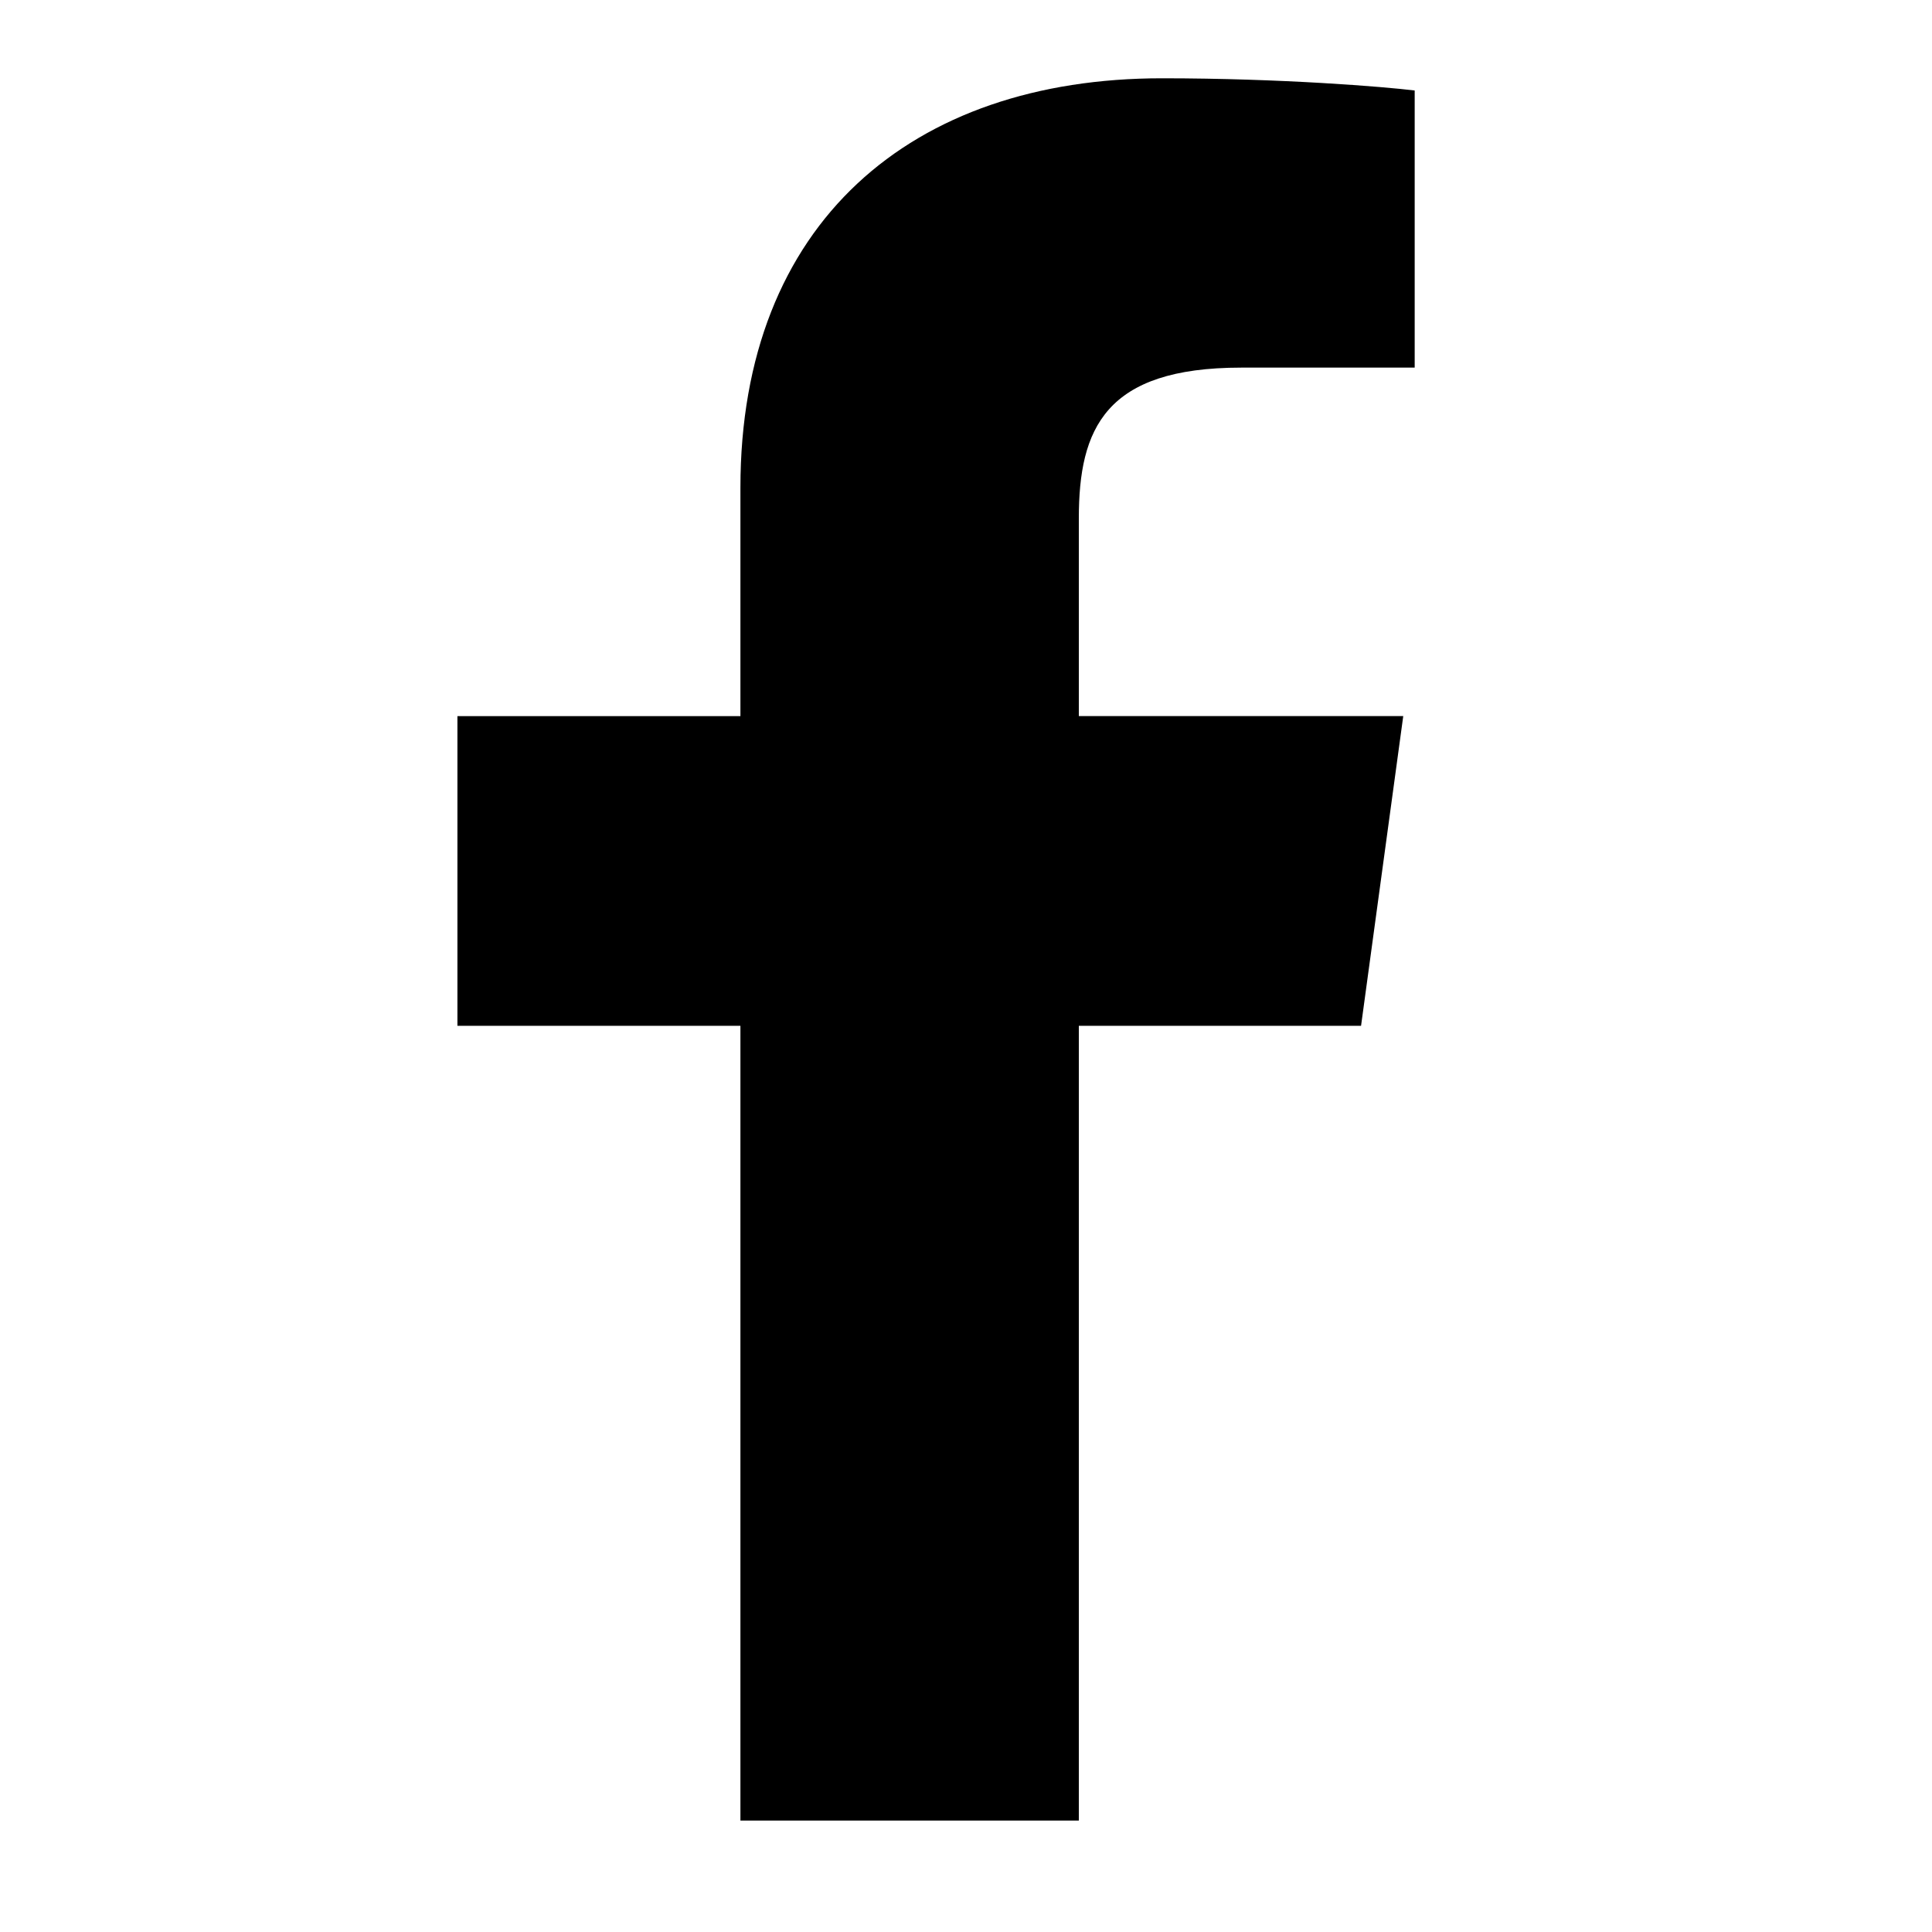 <svg width="25" height="25" viewBox="0 0 25 25" fill="none" xmlns="http://www.w3.org/2000/svg">
<g clip-path="url(#clip0_1754_4006)">
<path d="M9.581 6.311V9.267H5.919V13.274H9.581V23.558H13.96V13.274H17.612L18.158 9.266H13.96V6.707C13.96 5.547 14.3 4.757 16.061 4.757H18.306V1.171C17.918 1.123 16.585 1.013 15.035 1.013C11.797 1.013 9.581 2.881 9.581 6.311Z" fill="black"/>
</g>
<defs>
<clipPath id="clip0_1754_4006">
<rect width="24" height="24" fill="white" transform="translate(0.5 0.286)"/>
</clipPath>
</defs>
</svg>
